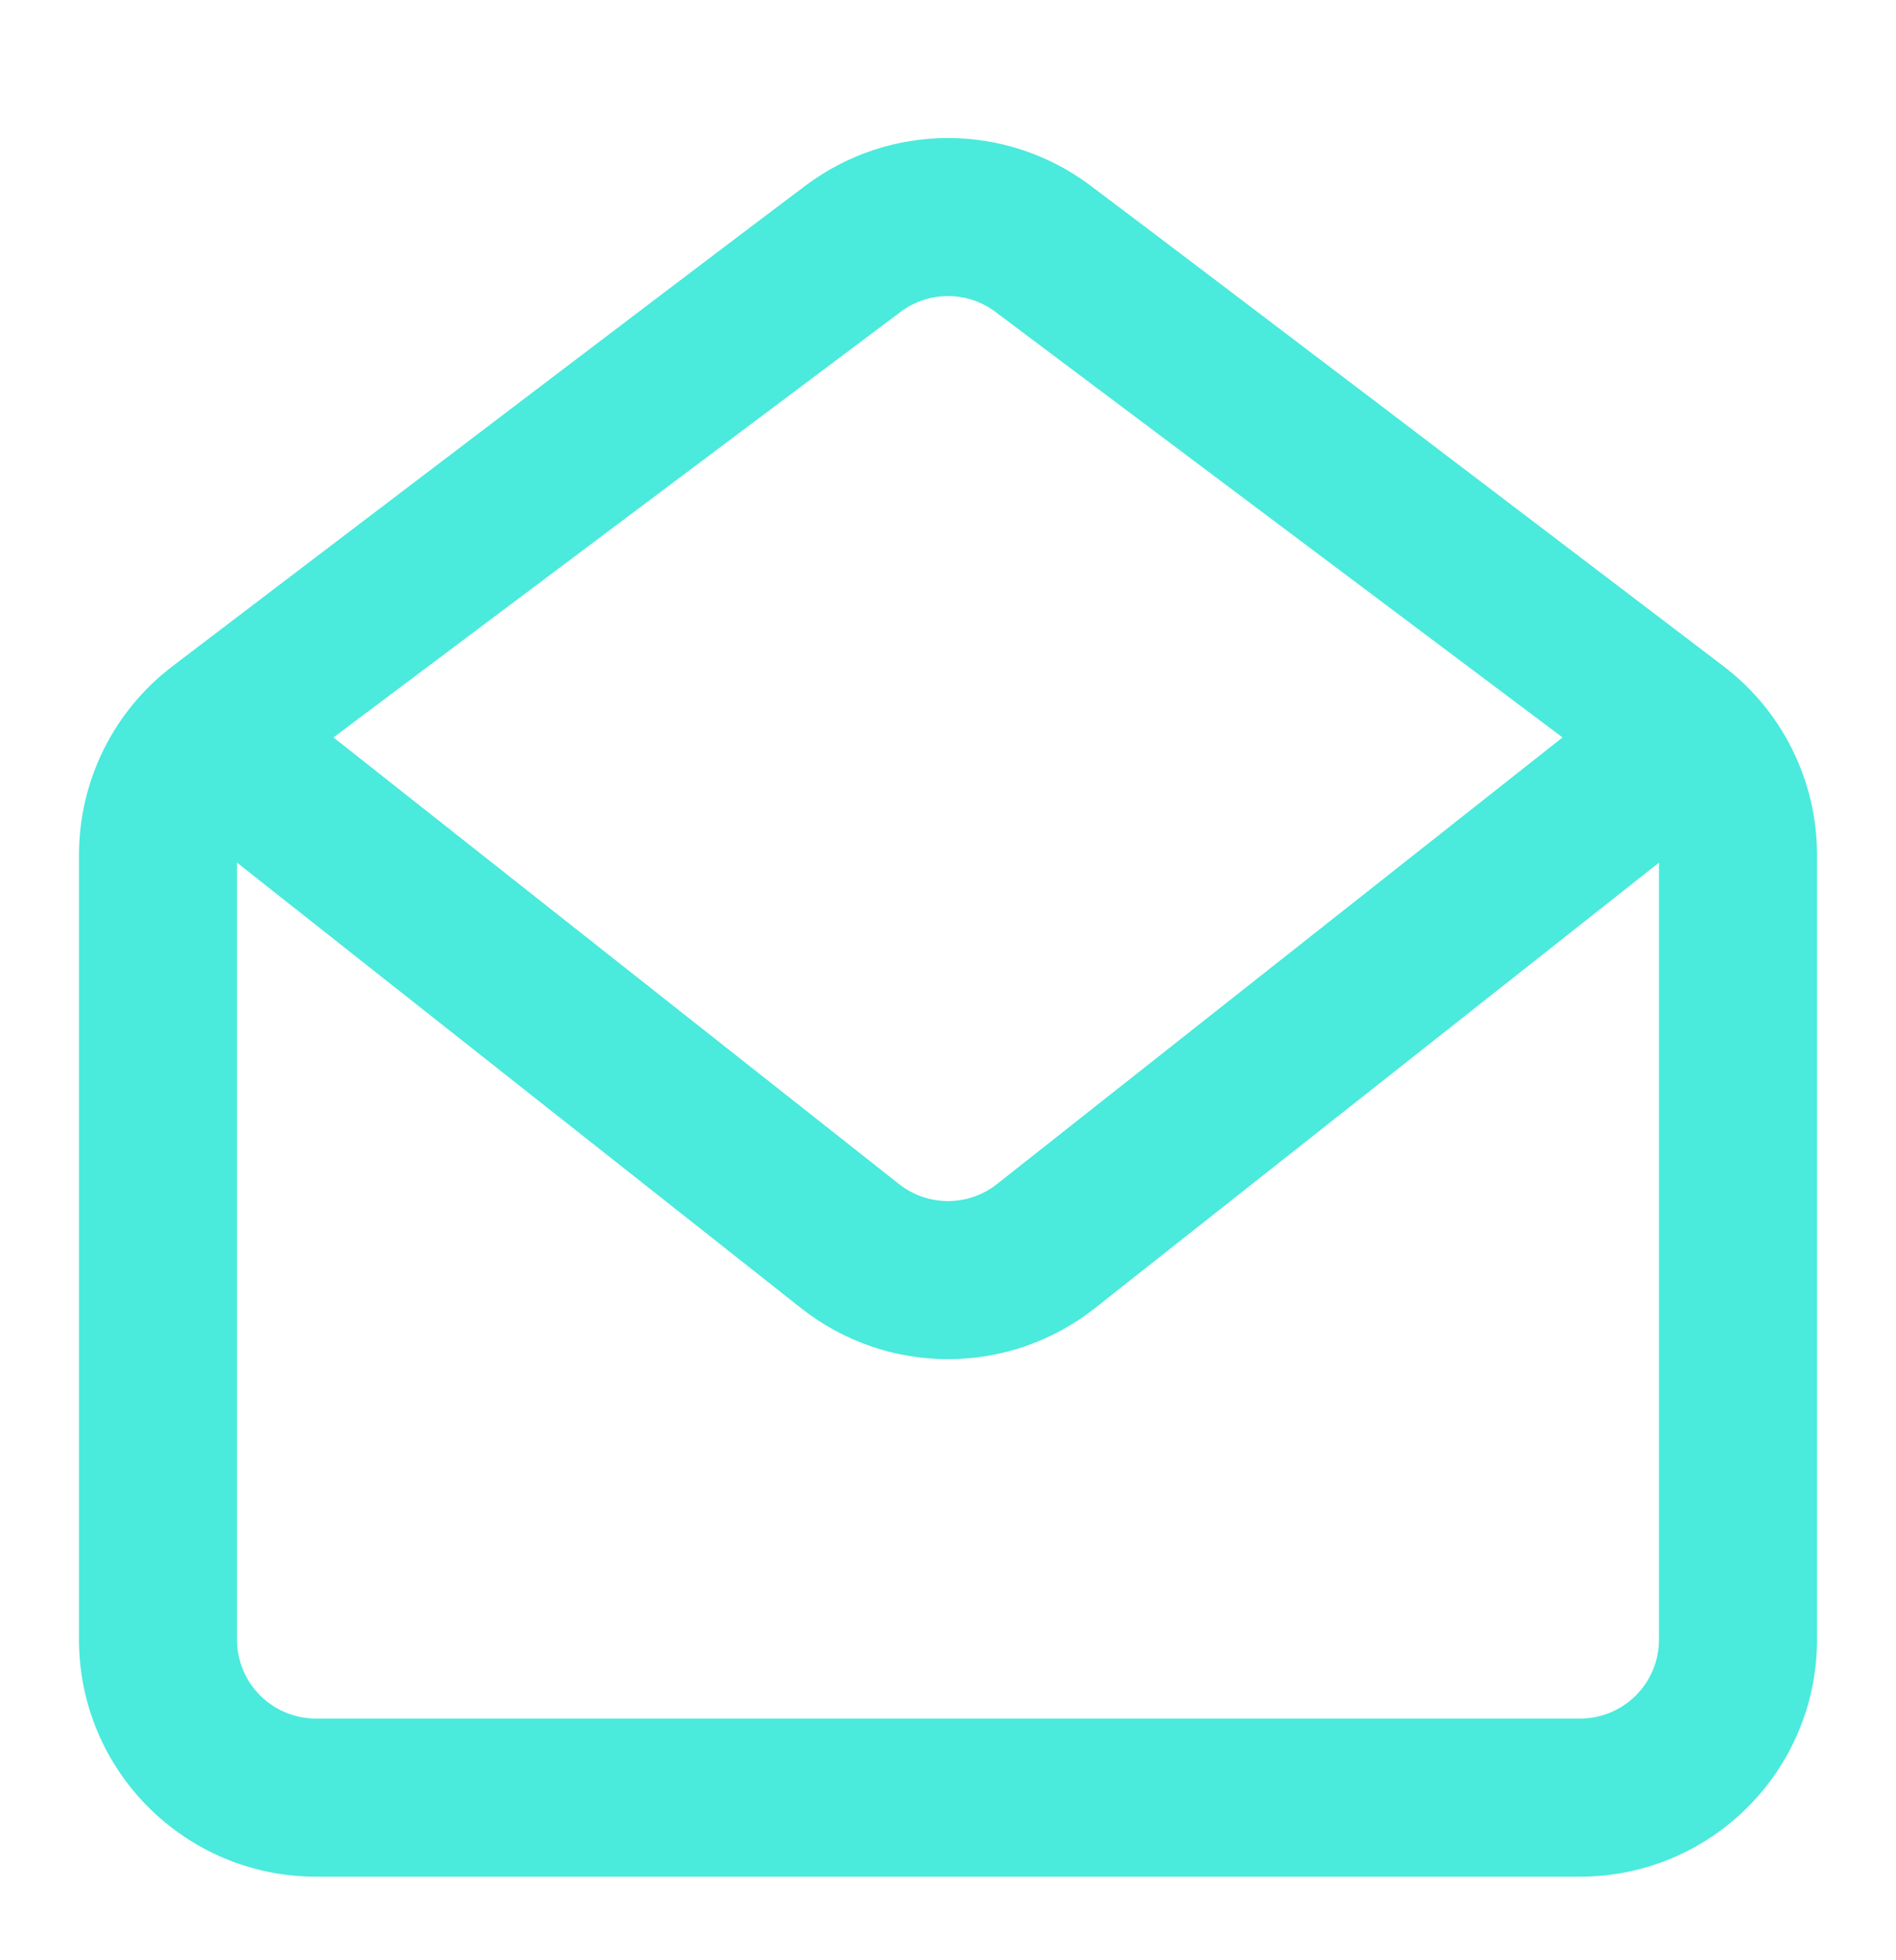 <svg width="30" height="31" viewBox="0 0 30 31" fill="none" xmlns="http://www.w3.org/2000/svg">
<path fill-rule="evenodd" clip-rule="evenodd" d="M27.272 10.537C28.204 11.246 28.75 12.349 28.75 13.52V25.929C28.75 28 27.071 29.678 25 29.678H5C2.929 29.678 1.25 28 1.25 25.929V13.52C1.25 12.349 1.796 11.246 2.728 10.537C5.459 8.459 11.164 4.122 12.75 2.932C14.083 1.933 15.917 1.933 17.25 2.932C18.836 4.122 24.541 8.459 27.272 10.537ZM3.75 13.642L12.676 20.688C14.039 21.763 15.961 21.763 17.324 20.688L26.25 13.642V25.929C26.25 26.619 25.69 27.178 25 27.178H5C4.31 27.178 3.75 26.619 3.75 25.929V13.642ZM15.75 4.932L24.724 11.662L15.774 18.726C15.32 19.084 14.68 19.084 14.226 18.726L5.276 11.662L14.25 4.932C14.694 4.599 15.306 4.599 15.75 4.932Z" fill="#4AEADC"/>
</svg>
